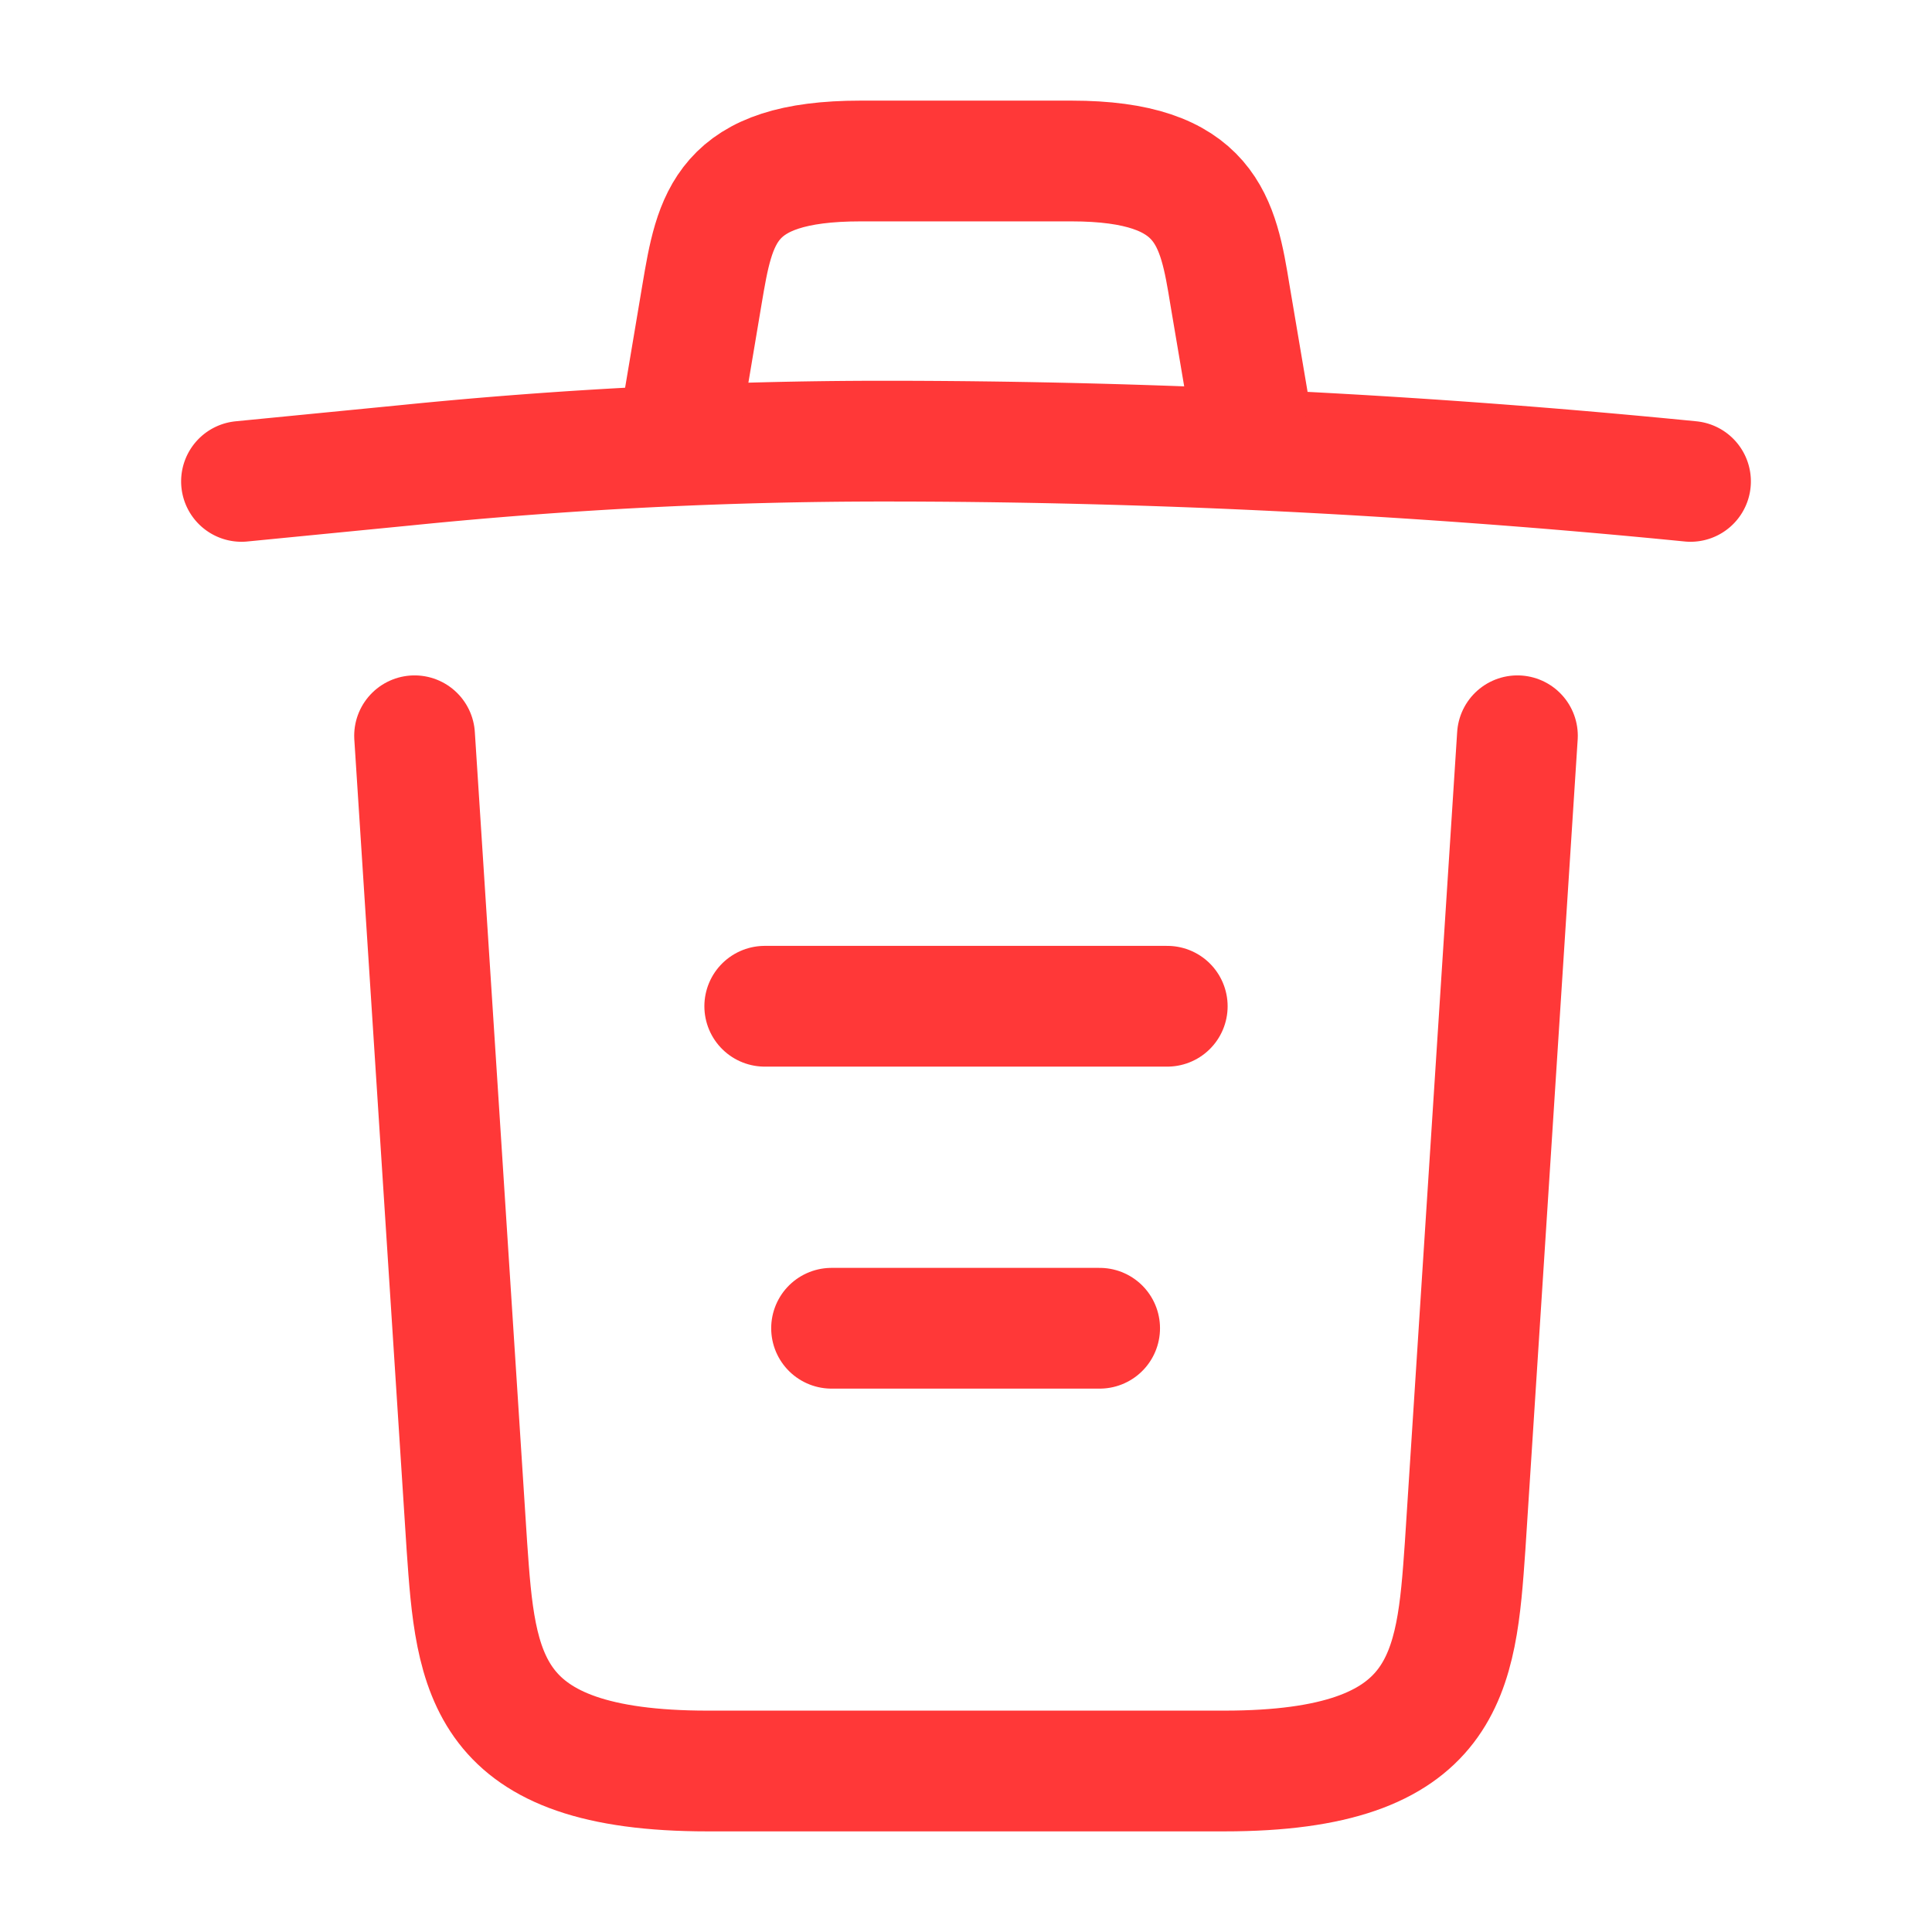 <svg xmlns="http://www.w3.org/2000/svg" width="24" height="24" viewBox="0 0 24 24">
  <g id="trash" transform="translate(-108 -188)">
    <path id="Vector" d="M18,.5C14.67.17,11.32,0,7.98,0A59.068,59.068,0,0,0,2.04.3L0,.5" transform="translate(111 193.48)" fill="none" stroke="#ff3838" stroke-linecap="round" stroke-linejoin="round" stroke-width="1.5"/>
    <path id="Vector-2" data-name="Vector" d="M0,2.97.22,1.66C.38.71.5,0,2.19,0H4.81C6.5,0,6.63.75,6.78,1.67L7,2.97" transform="translate(116.5 190)" fill="none" stroke="#ff3838" stroke-linecap="round" stroke-linejoin="round" stroke-width="1.5"/>
    <path id="Vector-3" data-name="Vector" d="M13.7,0l-.65,10.07c-.11,1.57-.2,2.79-2.99,2.79H3.64C.85,12.86.76,11.64.65,10.07L0,0" transform="translate(113.15 197.14)" fill="none" stroke="#ff3838" stroke-linecap="round" stroke-linejoin="round" stroke-width="1.5"/>
    <path id="Vector-4" data-name="Vector" d="M0,0H3.33" transform="translate(118.33 204.5)" fill="none" stroke="#ff3838" stroke-linecap="round" stroke-linejoin="round" stroke-width="1.5"/>
    <path id="Vector-5" data-name="Vector" d="M0,0H5" transform="translate(117.5 200.5)" fill="none" stroke="#ff3838" stroke-linecap="round" stroke-linejoin="round" stroke-width="1.5"/>
    <path id="Vector-6" data-name="Vector" d="M0,0H24V24H0Z" transform="translate(108 188)" fill="none" opacity="0"/>
  </g>
</svg>
